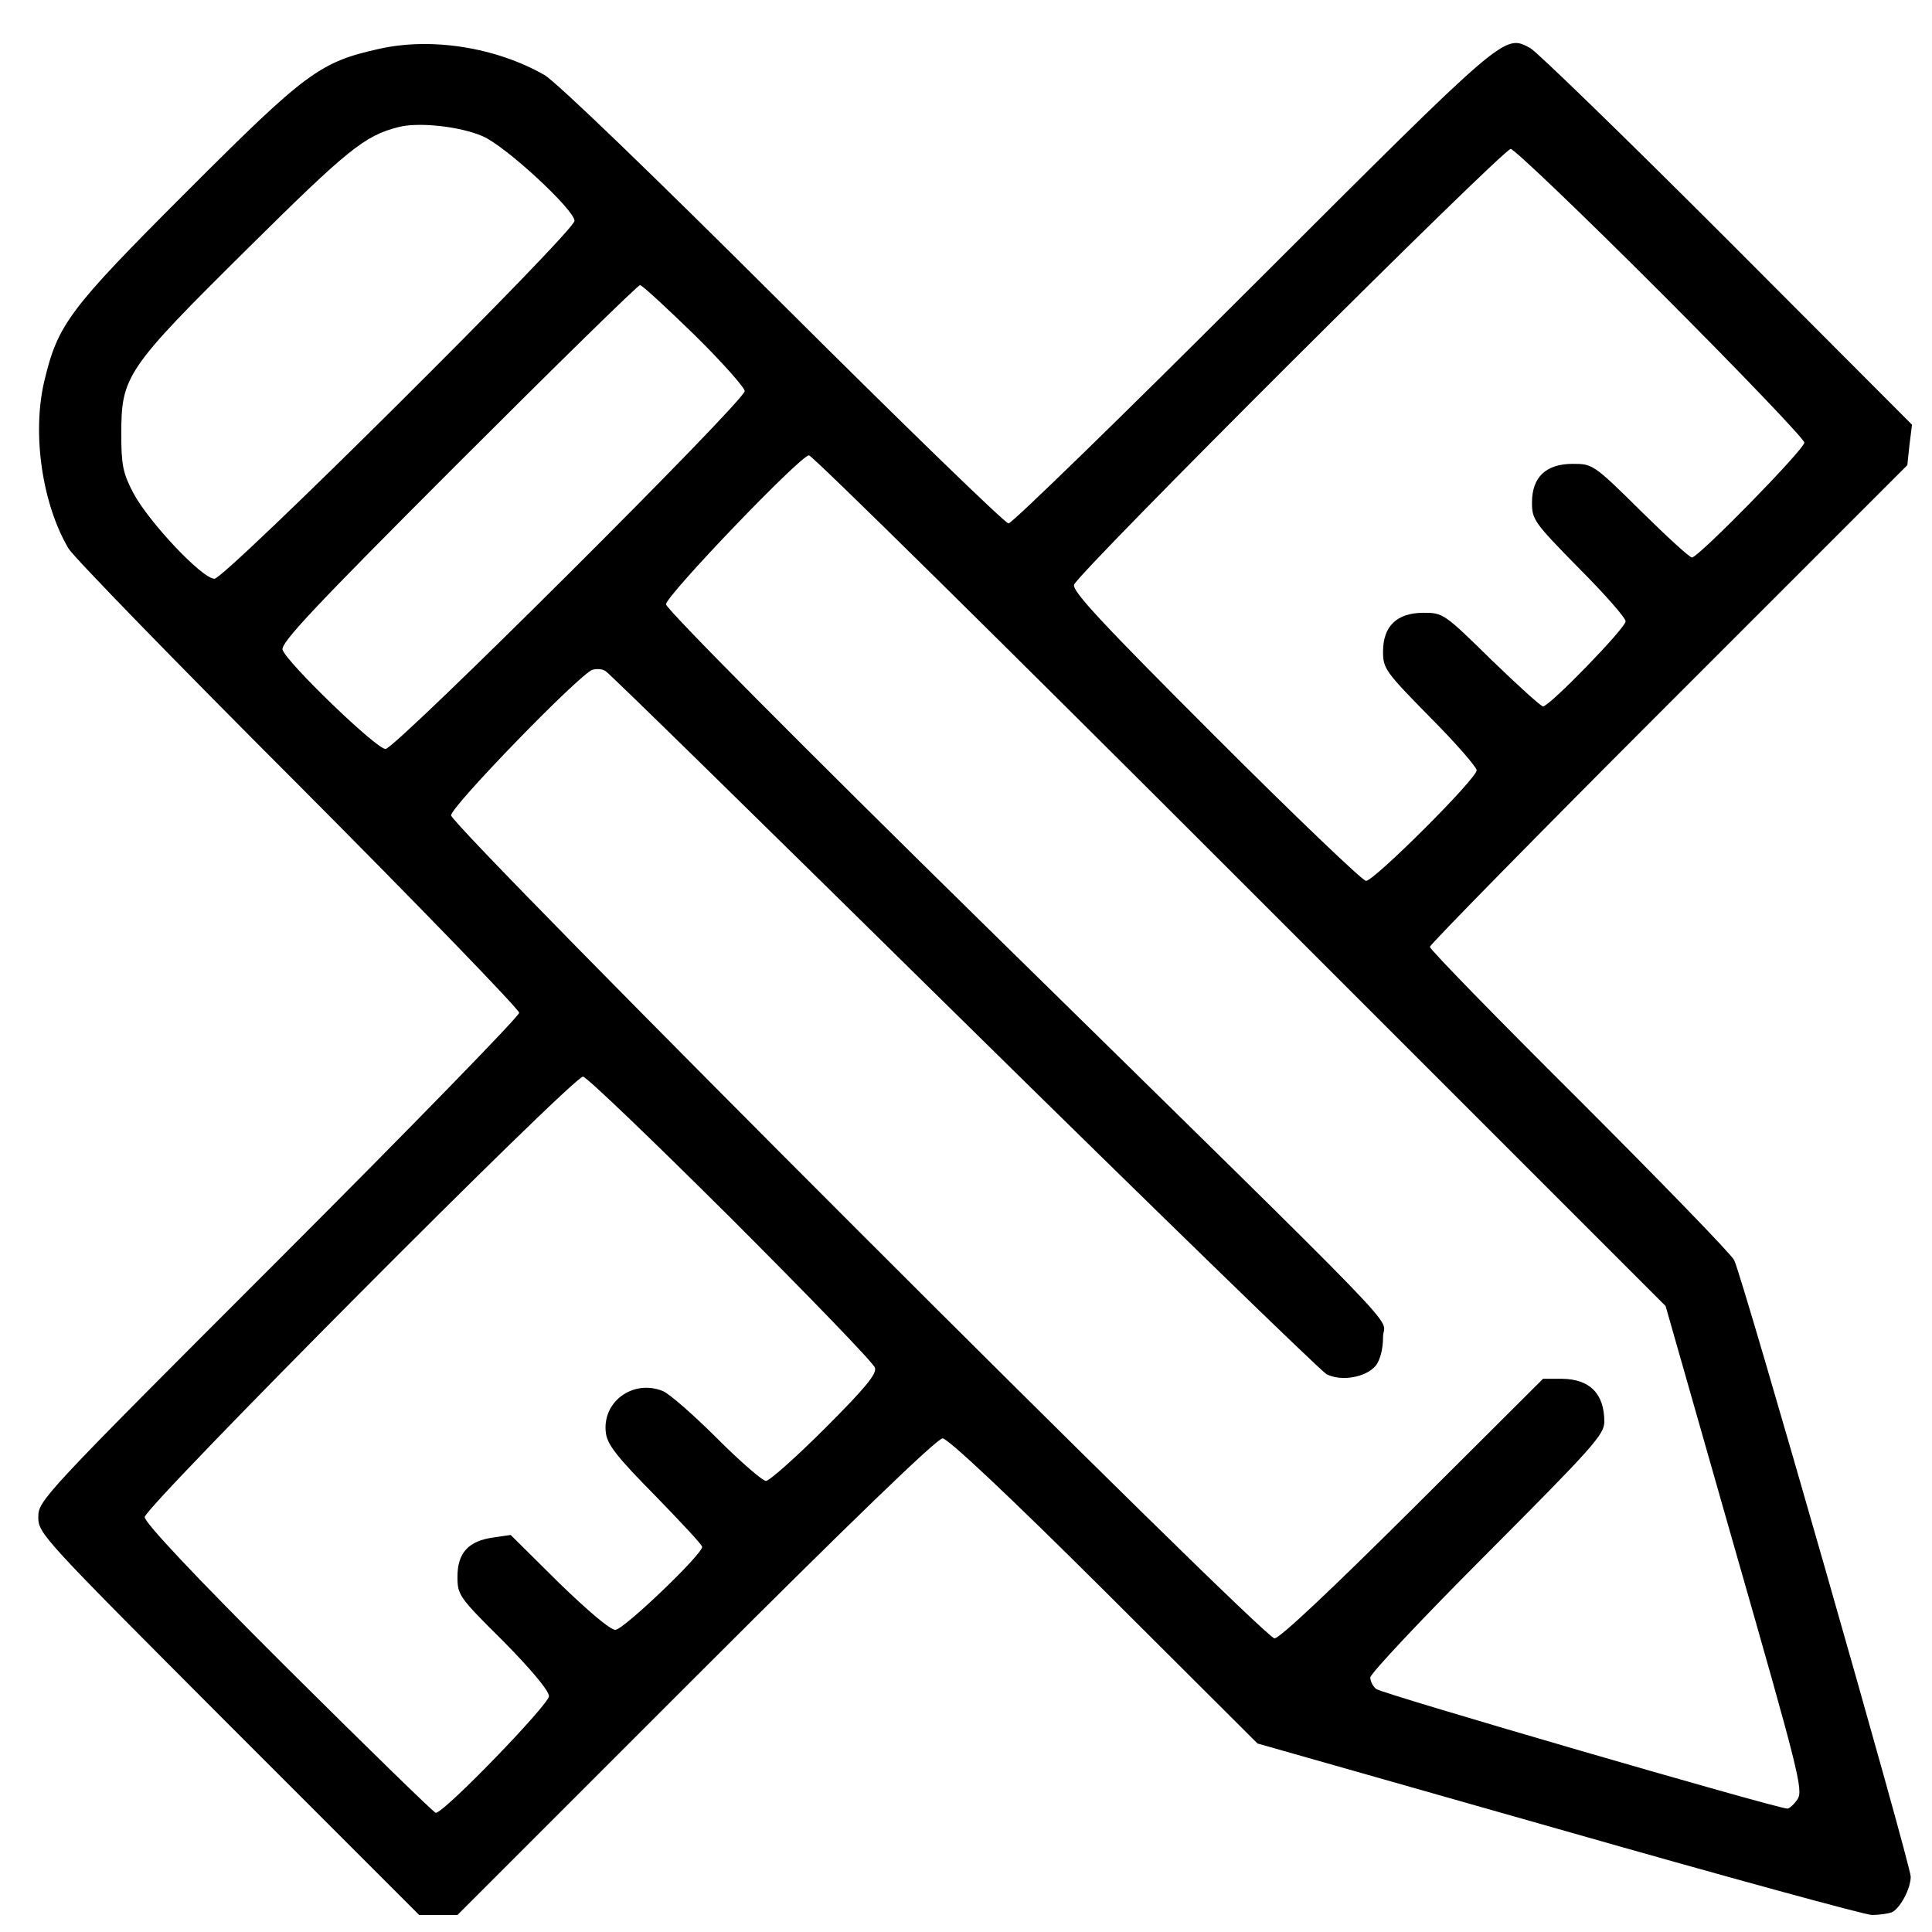 <?xml version="1.0" encoding="UTF-8" standalone="no"?>
<svg xmlns="http://www.w3.org/2000/svg" version="1.0" width="454pt" height="454pt" viewBox="0 0 454 454" preserveAspectRatio="xMidYMid meet">
  <g transform="translate(0,454) scale(0.1,-0.1)" fill="#000000" stroke="none">
    <path d="M890 4425 c-139 -31 -172 -56 -451 -335 -278 -278 -303 -312 -335 -446 -29 -123 -5 -288 57 -393 12 -20 255 -270 541 -556 285 -286 518 -527 518 -535 0 -8 -254 -269 -565 -580 -556 -556 -565 -566 -565 -605 0 -39 9 -48 447 -487 l448 -448 45 0 45 0 560 560 c361 361 567 560 580 560 12 0 151 -130 380 -358 l360 -359 707 -201 c389 -111 721 -202 737 -202 16 0 37 3 46 6 19 8 45 55 45 84 0 28 -397 1416 -415 1449 -7 14 -171 183 -364 376 -193 192 -351 354 -351 360 0 5 252 262 561 571 l561 561 5 47 6 48 -434 435 c-239 239 -447 441 -463 450 -62 33 -54 39 -651 -557 -308 -308 -567 -560 -575 -560 -8 0 -246 231 -530 514 -309 308 -533 524 -561 540 -114 65 -266 89 -389 61z m244 -205 c54 -23 216 -173 216 -199 0 -25 -821 -841 -846 -841 -29 0 -155 134 -191 202 -24 46 -28 65 -28 138 0 136 11 153 297 436 235 233 275 265 353 285 47 13 146 2 199 -21z m2768 -367 c186 -186 338 -345 338 -353 0 -16 -249 -270 -264 -270 -6 0 -60 50 -121 110 -110 109 -113 110 -159 110 -63 0 -96 -31 -96 -91 0 -40 5 -47 110 -154 61 -61 110 -117 110 -125 0 -16 -179 -200 -194 -200 -5 0 -60 50 -122 110 -110 108 -113 110 -159 110 -62 0 -95 -31 -95 -91 0 -40 5 -47 110 -154 61 -61 110 -118 110 -125 0 -20 -241 -260 -260 -260 -8 0 -167 152 -354 339 -266 266 -337 342 -332 357 8 27 1008 1024 1026 1024 8 0 167 -152 352 -337z m-2270 -100 c65 -64 118 -124 118 -132 0 -23 -821 -841 -844 -841 -22 0 -232 203 -242 233 -5 16 75 101 412 438 231 231 423 419 428 419 5 0 62 -53 128 -117z m1282 -1282 l1000 -1000 162 -568 c150 -524 162 -570 148 -591 -8 -12 -19 -22 -24 -22 -24 0 -953 270 -966 281 -8 6 -14 19 -14 27 0 9 124 141 275 292 248 249 275 279 275 309 0 66 -34 100 -99 101 l-45 0 -306 -305 c-194 -193 -313 -305 -325 -305 -27 0 -1935 1908 -1935 1934 0 21 302 332 332 342 10 3 24 2 31 -3 8 -4 386 -375 841 -823 455 -448 839 -821 853 -829 34 -18 93 -8 116 20 10 13 17 38 17 67 0 54 101 -50 -930 962 -434 426 -755 749 -755 760 0 20 316 350 336 350 8 0 464 -450 1013 -999z m-1197 -793 c183 -183 336 -341 339 -352 5 -14 -22 -47 -117 -142 -68 -68 -131 -124 -139 -124 -8 0 -60 45 -115 100 -54 54 -111 104 -127 111 -71 29 -145 -26 -134 -100 4 -27 29 -58 116 -146 60 -62 110 -115 110 -120 0 -18 -185 -195 -204 -195 -12 0 -64 44 -133 111 l-113 112 -41 -6 c-58 -8 -84 -36 -84 -92 0 -43 3 -48 108 -152 66 -67 107 -116 107 -129 0 -19 -246 -274 -266 -274 -4 0 -160 152 -346 337 -223 222 -338 345 -338 358 0 24 1006 1035 1030 1035 8 0 164 -150 347 -332z"></path>
  </g>
</svg>
